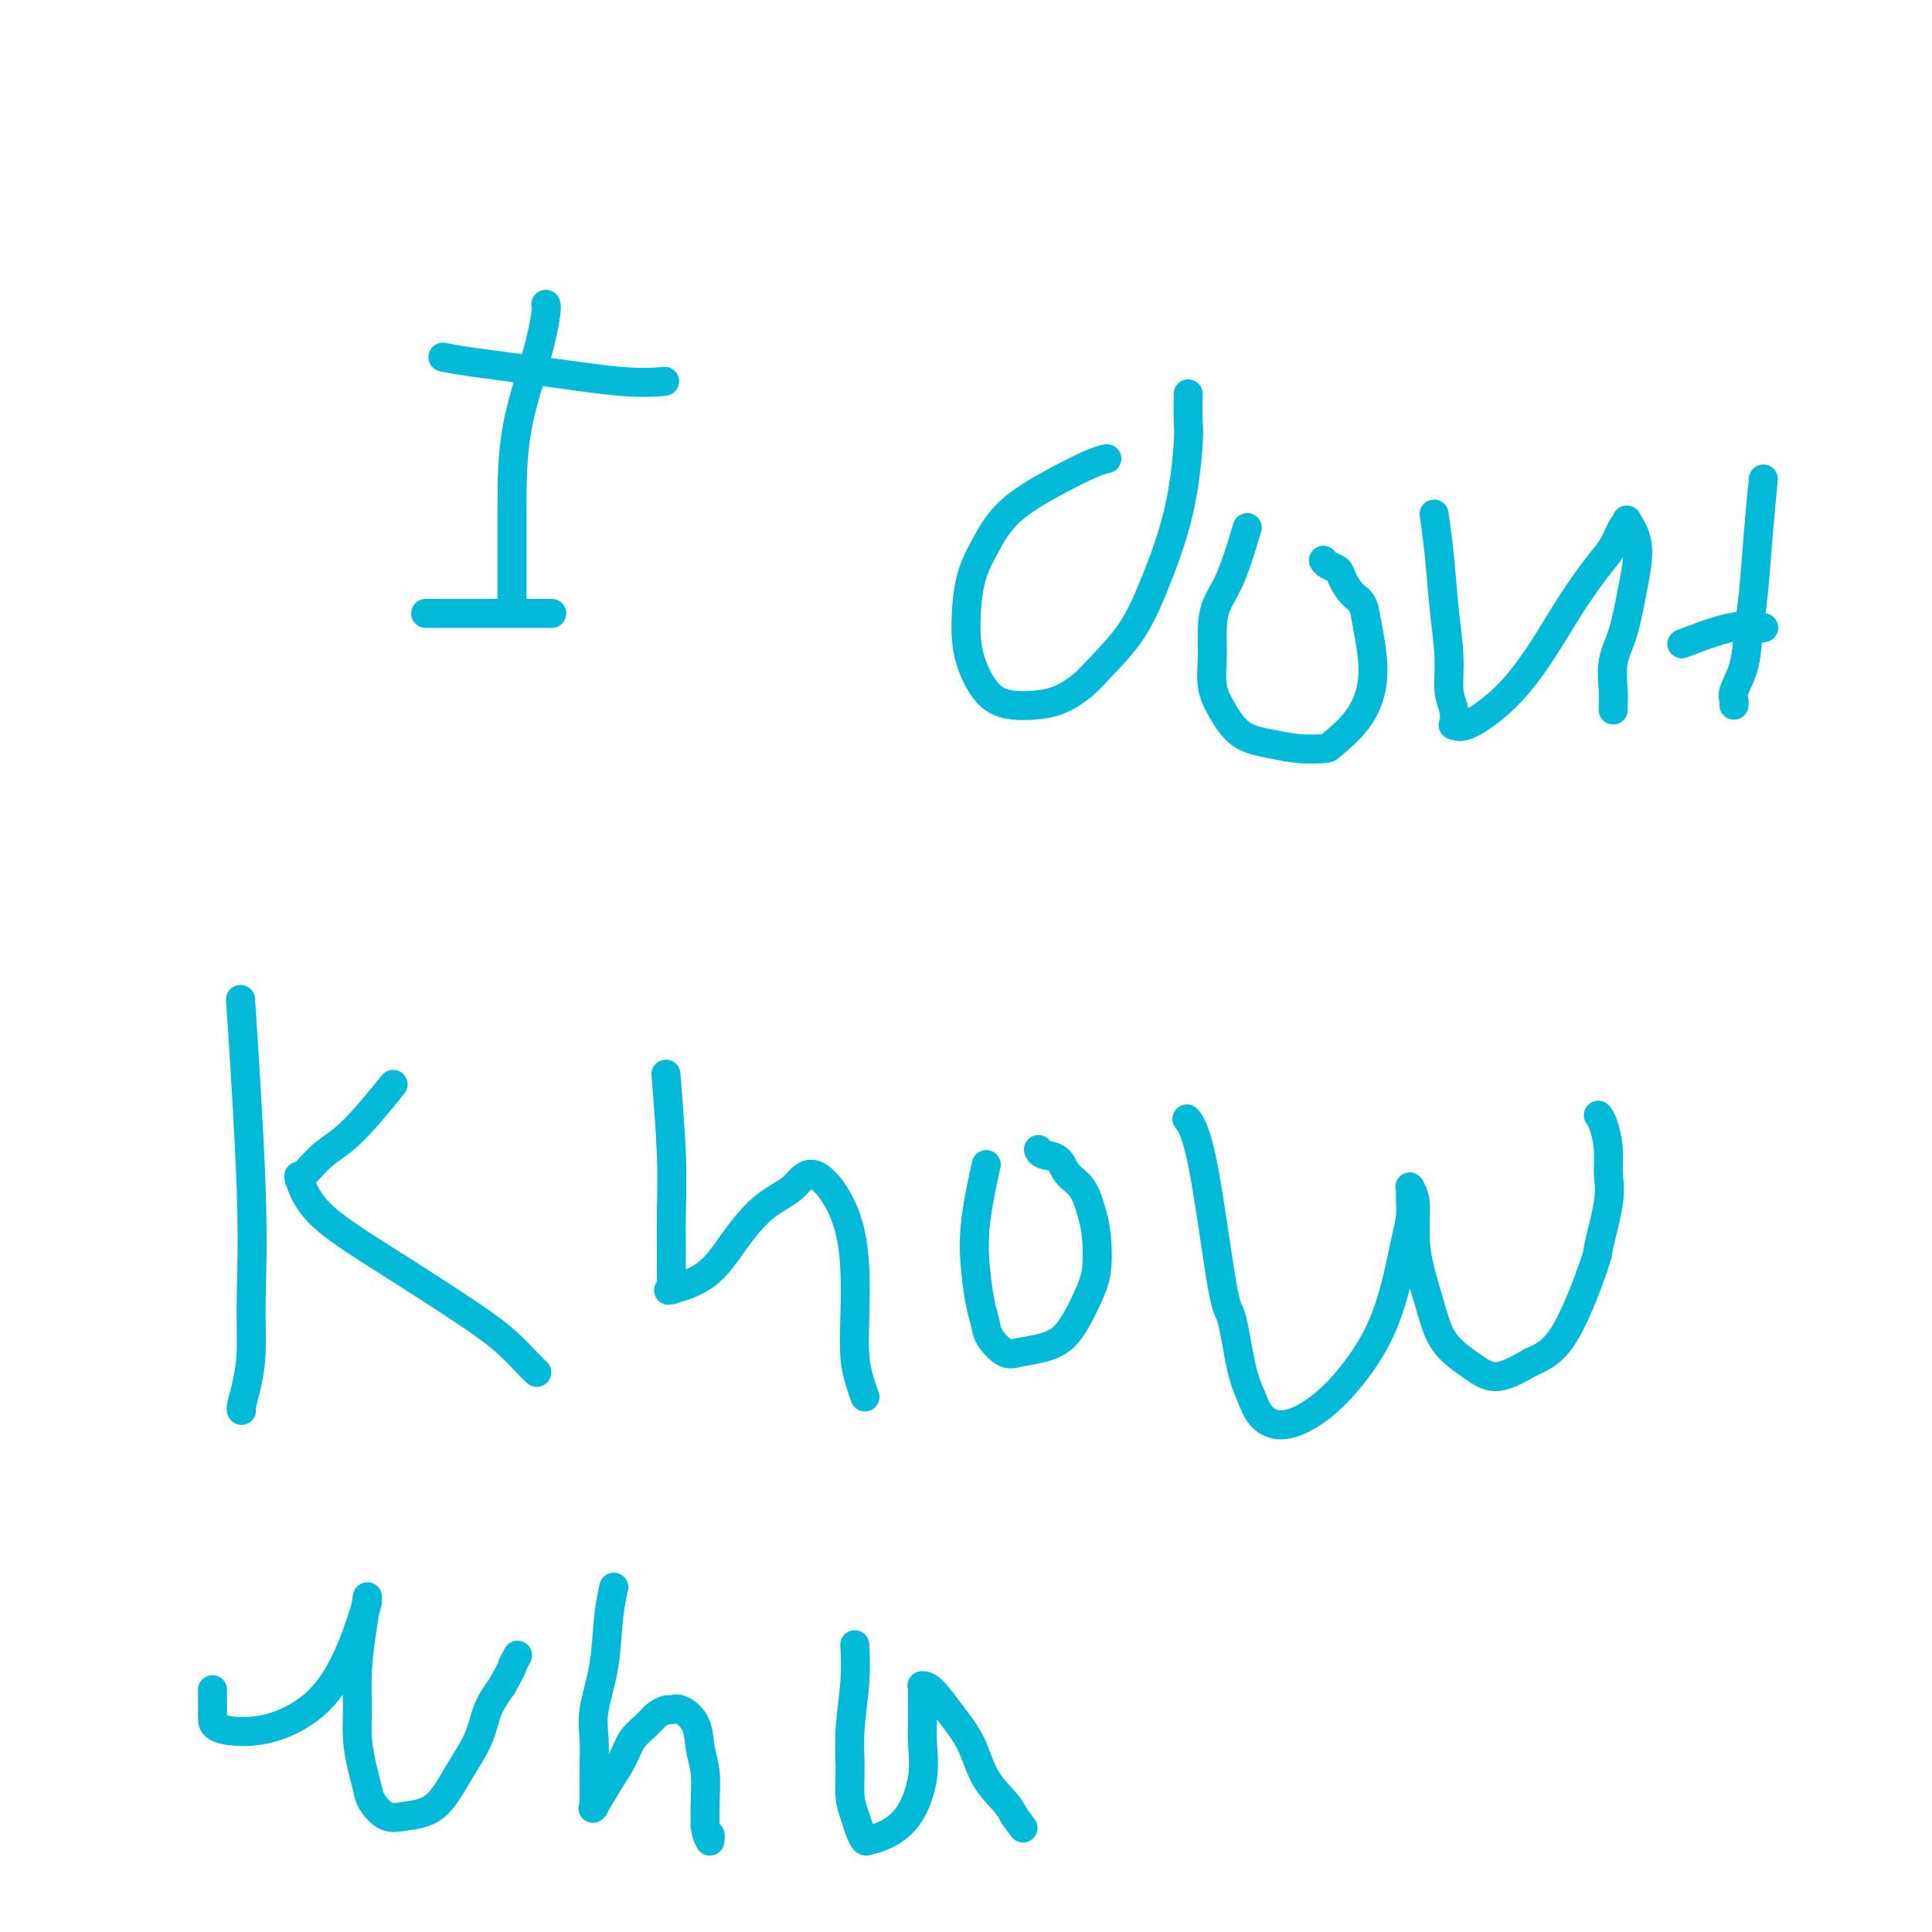 <svg viewBox='0 0 400 400' version='1.1' xmlns='http://www.w3.org/2000/svg' xmlns:xlink='http://www.w3.org/1999/xlink'><g fill='none' stroke='#00BAD8' stroke-width='6' stroke-linecap='round' stroke-linejoin='round'><path d='M89,127c-0.005,0.000 -0.010,0.000 0,0c0.010,0.000 0.035,-0.000 0,0c-0.035,0.000 -0.131,0.000 0,0c0.131,-0.000 0.487,0.000 0,0c-0.487,0.000 -1.818,-0.000 0,0c1.818,0.000 6.786,0.000 11,0c4.214,-0.000 7.673,0.000 10,0c2.327,0.000 3.522,-0.000 4,0c0.478,0.000 0.239,0.000 0,0'/><path d='M106,126c-0.000,0.034 -0.000,0.068 0,0c0.000,-0.068 0.000,-0.236 0,0c-0.000,0.236 -0.001,0.878 0,0c0.001,-0.878 0.004,-3.275 0,-7c-0.004,-3.725 -0.015,-8.778 0,-14c0.015,-5.222 0.057,-10.615 1,-16c0.943,-5.385 2.789,-10.763 4,-15c1.211,-4.237 1.788,-7.333 2,-9c0.212,-1.667 0.061,-1.905 0,-2c-0.061,-0.095 -0.030,-0.048 0,0'/><path d='M92,74c-0.002,-0.000 -0.003,-0.001 0,0c0.003,0.001 0.012,0.002 0,0c-0.012,-0.002 -0.045,-0.009 0,0c0.045,0.009 0.169,0.034 0,0c-0.169,-0.034 -0.629,-0.128 0,0c0.629,0.128 2.348,0.479 6,1c3.652,0.521 9.237,1.212 15,2c5.763,0.788 11.706,1.674 16,2c4.294,0.326 6.941,0.093 8,0c1.059,-0.093 0.529,-0.047 0,0'/><path d='M246,82c0.001,-0.036 0.001,-0.072 0,0c-0.001,0.072 -0.004,0.252 0,0c0.004,-0.252 0.014,-0.934 0,0c-0.014,0.934 -0.052,3.486 0,5c0.052,1.514 0.194,1.990 0,5c-0.194,3.010 -0.725,8.552 -2,14c-1.275,5.448 -3.295,10.801 -5,15c-1.705,4.199 -3.096,7.244 -5,10c-1.904,2.756 -4.321,5.222 -6,7c-1.679,1.778 -2.619,2.867 -4,4c-1.381,1.133 -3.203,2.312 -5,3c-1.797,0.688 -3.568,0.887 -5,1c-1.432,0.113 -2.526,0.139 -4,0c-1.474,-0.139 -3.329,-0.443 -5,-2c-1.671,-1.557 -3.158,-4.368 -4,-7c-0.842,-2.632 -1.040,-5.084 -1,-8c0.040,-2.916 0.318,-6.294 1,-9c0.682,-2.706 1.770,-4.739 3,-7c1.230,-2.261 2.603,-4.749 5,-7c2.397,-2.251 5.818,-4.263 9,-6c3.182,-1.737 6.126,-3.198 8,-4c1.874,-0.802 2.678,-0.943 3,-1c0.322,-0.057 0.161,-0.028 0,0'/><path d='M258,110c0.018,-0.062 0.037,-0.125 0,0c-0.037,0.125 -0.129,0.436 0,0c0.129,-0.436 0.480,-1.620 0,0c-0.480,1.620 -1.790,6.043 -3,9c-1.210,2.957 -2.319,4.449 -3,6c-0.681,1.551 -0.932,3.161 -1,5c-0.068,1.839 0.049,3.907 0,6c-0.049,2.093 -0.262,4.211 0,6c0.262,1.789 0.998,3.250 2,5c1.002,1.750 2.268,3.789 4,5c1.732,1.211 3.930,1.593 6,2c2.070,0.407 4.012,0.838 6,1c1.988,0.162 4.022,0.054 5,0c0.978,-0.054 0.900,-0.054 2,-1c1.100,-0.946 3.378,-2.838 5,-5c1.622,-2.162 2.587,-4.595 3,-7c0.413,-2.405 0.276,-4.784 0,-7c-0.276,-2.216 -0.689,-4.271 -1,-6c-0.311,-1.729 -0.521,-3.131 -1,-4c-0.479,-0.869 -1.228,-1.203 -2,-2c-0.772,-0.797 -1.566,-2.056 -2,-3c-0.434,-0.944 -0.508,-1.573 -1,-2c-0.492,-0.427 -1.402,-0.654 -2,-1c-0.598,-0.346 -0.885,-0.813 -1,-1c-0.115,-0.187 -0.057,-0.093 0,0'/><path d='M297,107c0.002,0.012 0.004,0.025 0,0c-0.004,-0.025 -0.012,-0.086 0,0c0.012,0.086 0.046,0.320 0,0c-0.046,-0.320 -0.171,-1.194 0,0c0.171,1.194 0.638,4.458 1,8c0.362,3.542 0.619,7.363 1,11c0.381,3.637 0.886,7.089 1,10c0.114,2.911 -0.161,5.282 0,7c0.161,1.718 0.760,2.783 1,4c0.240,1.217 0.122,2.586 0,3c-0.122,0.414 -0.246,-0.126 0,0c0.246,0.126 0.863,0.918 3,0c2.137,-0.918 5.794,-3.546 9,-7c3.206,-3.454 5.962,-7.735 8,-11c2.038,-3.265 3.360,-5.515 5,-8c1.640,-2.485 3.600,-5.205 5,-7c1.400,-1.795 2.240,-2.665 3,-4c0.760,-1.335 1.441,-3.134 2,-4c0.559,-0.866 0.995,-0.799 1,-1c0.005,-0.201 -0.423,-0.671 0,0c0.423,0.671 1.697,2.483 2,5c0.303,2.517 -0.364,5.739 -1,9c-0.636,3.261 -1.242,6.562 -2,9c-0.758,2.438 -1.667,4.012 -2,6c-0.333,1.988 -0.089,4.389 0,6c0.089,1.611 0.024,2.432 0,3c-0.024,0.568 -0.006,0.884 0,1c0.006,0.116 0.002,0.033 0,0c-0.002,-0.033 -0.001,-0.017 0,0'/><path d='M365,100c0.006,-0.067 0.013,-0.134 0,0c-0.013,0.134 -0.045,0.469 0,0c0.045,-0.469 0.168,-1.744 0,0c-0.168,1.744 -0.627,6.505 -1,11c-0.373,4.495 -0.660,8.724 -1,12c-0.340,3.276 -0.732,5.600 -1,8c-0.268,2.400 -0.412,4.878 -1,7c-0.588,2.122 -1.622,3.888 -2,5c-0.378,1.112 -0.102,1.569 0,2c0.102,0.431 0.029,0.838 0,1c-0.029,0.162 -0.015,0.081 0,0'/><path d='M349,133c-0.005,0.002 -0.009,0.004 0,0c0.009,-0.004 0.032,-0.012 0,0c-0.032,0.012 -0.118,0.046 0,0c0.118,-0.046 0.442,-0.170 0,0c-0.442,0.170 -1.649,0.634 0,0c1.649,-0.634 6.153,-2.366 9,-3c2.847,-0.634 4.036,-0.171 5,0c0.964,0.171 1.704,0.049 2,0c0.296,-0.049 0.148,-0.024 0,0'/><path d='M50,210c-0.016,-0.248 -0.033,-0.496 0,0c0.033,0.496 0.115,1.737 0,0c-0.115,-1.737 -0.426,-6.450 0,0c0.426,6.450 1.589,24.064 2,36c0.411,11.936 0.072,18.193 0,23c-0.072,4.807 0.124,8.164 0,11c-0.124,2.836 -0.569,5.152 -1,7c-0.431,1.848 -0.847,3.228 -1,4c-0.153,0.772 -0.044,0.935 0,1c0.044,0.065 0.022,0.033 0,0'/><path d='M81,225c-0.008,0.011 -0.017,0.021 0,0c0.017,-0.021 0.059,-0.074 0,0c-0.059,0.074 -0.221,0.273 0,0c0.221,-0.273 0.823,-1.019 0,0c-0.823,1.019 -3.071,3.803 -5,6c-1.929,2.197 -3.540,3.808 -5,5c-1.460,1.192 -2.770,1.965 -4,3c-1.230,1.035 -2.382,2.331 -3,3c-0.618,0.669 -0.703,0.710 -1,1c-0.297,0.290 -0.807,0.829 -1,1c-0.193,0.171 -0.071,-0.025 0,0c0.071,0.025 0.089,0.270 0,0c-0.089,-0.270 -0.285,-1.056 0,0c0.285,1.056 1.052,3.952 4,7c2.948,3.048 8.076,6.246 14,10c5.924,3.754 12.646,8.064 17,11c4.354,2.936 6.342,4.498 8,6c1.658,1.502 2.985,2.943 4,4c1.015,1.057 1.719,1.731 2,2c0.281,0.269 0.141,0.135 0,0'/><path d='M138,224c-0.113,-1.390 -0.227,-2.780 0,0c0.227,2.780 0.793,9.728 1,15c0.207,5.272 0.055,8.866 0,12c-0.055,3.134 -0.013,5.806 0,8c0.013,2.194 -0.002,3.910 0,5c0.002,1.090 0.022,1.554 0,2c-0.022,0.446 -0.086,0.873 0,1c0.086,0.127 0.322,-0.045 0,0c-0.322,0.045 -1.202,0.307 0,0c1.202,-0.307 4.486,-1.185 7,-3c2.514,-1.815 4.258,-4.569 6,-7c1.742,-2.431 3.481,-4.539 5,-6c1.519,-1.461 2.817,-2.274 4,-3c1.183,-0.726 2.251,-1.365 3,-2c0.749,-0.635 1.181,-1.266 2,-2c0.819,-0.734 2.026,-1.572 4,0c1.974,1.572 4.715,5.553 6,11c1.285,5.447 1.115,12.360 1,17c-0.115,4.640 -0.174,7.009 0,9c0.174,1.991 0.583,3.606 1,5c0.417,1.394 0.843,2.568 1,3c0.157,0.432 0.045,0.124 0,0c-0.045,-0.124 -0.022,-0.062 0,0'/><path d='M204,242c-0.004,0.019 -0.008,0.038 0,0c0.008,-0.038 0.030,-0.134 0,0c-0.030,0.134 -0.110,0.496 0,0c0.110,-0.496 0.411,-1.851 0,0c-0.411,1.851 -1.535,6.907 -2,11c-0.465,4.093 -0.273,7.223 0,10c0.273,2.777 0.627,5.200 1,7c0.373,1.800 0.766,2.977 1,4c0.234,1.023 0.309,1.890 1,3c0.691,1.110 1.998,2.461 3,3c1.002,0.539 1.698,0.265 3,0c1.302,-0.265 3.211,-0.521 5,-1c1.789,-0.479 3.458,-1.183 5,-3c1.542,-1.817 2.958,-4.748 4,-7c1.042,-2.252 1.709,-3.823 2,-6c0.291,-2.177 0.207,-4.958 0,-7c-0.207,-2.042 -0.535,-3.345 -1,-5c-0.465,-1.655 -1.067,-3.663 -2,-5c-0.933,-1.337 -2.198,-2.005 -3,-3c-0.802,-0.995 -1.143,-2.318 -2,-3c-0.857,-0.682 -2.231,-0.722 -3,-1c-0.769,-0.278 -0.934,-0.794 -1,-1c-0.066,-0.206 -0.033,-0.103 0,0'/><path d='M246,232c-0.231,-0.299 -0.462,-0.597 0,0c0.462,0.597 1.619,2.091 3,9c1.381,6.909 2.988,19.233 4,25c1.012,5.767 1.430,4.976 2,7c0.570,2.024 1.290,6.865 2,10c0.710,3.135 1.408,4.566 2,6c0.592,1.434 1.078,2.871 2,4c0.922,1.129 2.281,1.951 4,2c1.719,0.049 3.798,-0.675 6,-2c2.202,-1.325 4.527,-3.253 7,-6c2.473,-2.747 5.093,-6.315 7,-10c1.907,-3.685 3.100,-7.488 4,-11c0.900,-3.512 1.508,-6.732 2,-9c0.492,-2.268 0.868,-3.583 1,-5c0.132,-1.417 0.021,-2.937 0,-4c-0.021,-1.063 0.049,-1.669 0,-2c-0.049,-0.331 -0.217,-0.387 0,0c0.217,0.387 0.820,1.215 1,3c0.180,1.785 -0.063,4.526 0,7c0.063,2.474 0.431,4.682 1,7c0.569,2.318 1.339,4.746 2,7c0.661,2.254 1.213,4.333 2,6c0.787,1.667 1.809,2.921 3,4c1.191,1.079 2.551,1.983 4,3c1.449,1.017 2.985,2.148 5,2c2.015,-0.148 4.507,-1.574 7,-3'/><path d='M317,282c2.312,-1.005 4.591,-2.018 7,-6c2.409,-3.982 4.947,-10.934 6,-14c1.053,-3.066 0.619,-2.246 1,-4c0.381,-1.754 1.577,-6.081 2,-9c0.423,-2.919 0.075,-4.428 0,-6c-0.075,-1.572 0.124,-3.205 0,-5c-0.124,-1.795 -0.572,-3.753 -1,-5c-0.428,-1.247 -0.837,-1.785 -1,-2c-0.163,-0.215 -0.082,-0.108 0,0'/><path d='M44,350c-0.000,0.048 -0.000,0.096 0,0c0.000,-0.096 0.001,-0.334 0,0c-0.001,0.334 -0.003,1.242 0,2c0.003,0.758 0.012,1.368 0,2c-0.012,0.632 -0.043,1.288 0,2c0.043,0.712 0.162,1.481 2,2c1.838,0.519 5.395,0.789 9,0c3.605,-0.789 7.257,-2.638 10,-5c2.743,-2.362 4.577,-5.236 6,-8c1.423,-2.764 2.434,-5.419 3,-7c0.566,-1.581 0.688,-2.088 1,-3c0.312,-0.912 0.813,-2.229 1,-3c0.187,-0.771 0.060,-0.996 0,-1c-0.060,-0.004 -0.054,0.213 0,0c0.054,-0.213 0.157,-0.856 0,0c-0.157,0.856 -0.575,3.212 -1,6c-0.425,2.788 -0.857,6.010 -1,9c-0.143,2.990 0.002,5.748 0,8c-0.002,2.252 -0.149,3.998 0,6c0.149,2.002 0.596,4.260 1,6c0.404,1.740 0.764,2.962 1,4c0.236,1.038 0.348,1.893 1,3c0.652,1.107 1.845,2.465 3,3c1.155,0.535 2.272,0.248 4,0c1.728,-0.248 4.065,-0.456 6,-2c1.935,-1.544 3.467,-4.424 5,-7c1.533,-2.576 3.067,-4.847 4,-7c0.933,-2.153 1.267,-4.186 2,-6c0.733,-1.814 1.867,-3.407 3,-5'/><path d='M104,349c2.560,-4.655 1.958,-3.792 2,-4c0.042,-0.208 0.726,-1.488 1,-2c0.274,-0.512 0.137,-0.256 0,0'/><path d='M127,329c-0.000,0.001 -0.000,0.001 0,0c0.000,-0.001 0.001,-0.004 0,0c-0.001,0.004 -0.004,0.016 0,0c0.004,-0.016 0.013,-0.059 0,0c-0.013,0.059 -0.050,0.219 0,0c0.050,-0.219 0.185,-0.818 0,0c-0.185,0.818 -0.691,3.054 -1,6c-0.309,2.946 -0.423,6.602 -1,10c-0.577,3.398 -1.619,6.538 -2,9c-0.381,2.462 -0.102,4.247 0,6c0.102,1.753 0.027,3.475 0,5c-0.027,1.525 -0.008,2.854 0,4c0.008,1.146 0.003,2.110 0,3c-0.003,0.890 -0.003,1.707 0,2c0.003,0.293 0.009,0.064 0,0c-0.009,-0.064 -0.035,0.038 0,0c0.035,-0.038 0.130,-0.215 0,0c-0.130,0.215 -0.484,0.822 0,0c0.484,-0.822 1.806,-3.074 3,-5c1.194,-1.926 2.260,-3.525 3,-5c0.740,-1.475 1.153,-2.825 2,-4c0.847,-1.175 2.126,-2.173 3,-3c0.874,-0.827 1.341,-1.482 2,-2c0.659,-0.518 1.510,-0.898 2,-1c0.490,-0.102 0.618,0.074 1,0c0.382,-0.074 1.016,-0.397 2,0c0.984,0.397 2.316,1.515 3,3c0.684,1.485 0.719,3.336 1,5c0.281,1.664 0.806,3.140 1,5c0.194,1.860 0.055,4.103 0,6c-0.055,1.897 -0.028,3.449 0,5'/><path d='M146,378c0.536,3.643 0.875,2.250 1,2c0.125,-0.250 0.036,0.643 0,1c-0.036,0.357 -0.018,0.179 0,0'/><path d='M177,341c0.001,0.010 0.001,0.021 0,0c-0.001,-0.021 -0.004,-0.073 0,0c0.004,0.073 0.015,0.272 0,0c-0.015,-0.272 -0.057,-1.014 0,0c0.057,1.014 0.215,3.783 0,7c-0.215,3.217 -0.801,6.882 -1,10c-0.199,3.118 -0.012,5.690 0,8c0.012,2.310 -0.153,4.356 0,6c0.153,1.644 0.622,2.884 1,4c0.378,1.116 0.663,2.108 1,3c0.337,0.892 0.725,1.682 1,2c0.275,0.318 0.438,0.162 1,0c0.562,-0.162 1.524,-0.329 3,-1c1.476,-0.671 3.467,-1.845 5,-4c1.533,-2.155 2.607,-5.292 3,-8c0.393,-2.708 0.105,-4.988 0,-7c-0.105,-2.012 -0.028,-3.754 0,-5c0.028,-1.246 0.008,-1.994 0,-3c-0.008,-1.006 -0.003,-2.270 0,-3c0.003,-0.730 0.005,-0.928 0,-1c-0.005,-0.072 -0.018,-0.019 0,0c0.018,0.019 0.067,0.004 0,0c-0.067,-0.004 -0.249,0.003 0,0c0.249,-0.003 0.927,-0.016 2,1c1.073,1.016 2.539,3.062 4,5c1.461,1.938 2.917,3.767 4,6c1.083,2.233 1.791,4.870 3,7c1.209,2.130 2.917,3.751 4,5c1.083,1.249 1.542,2.124 2,3'/><path d='M210,376c3.167,4.333 1.583,2.167 0,0'/></g>
</svg>